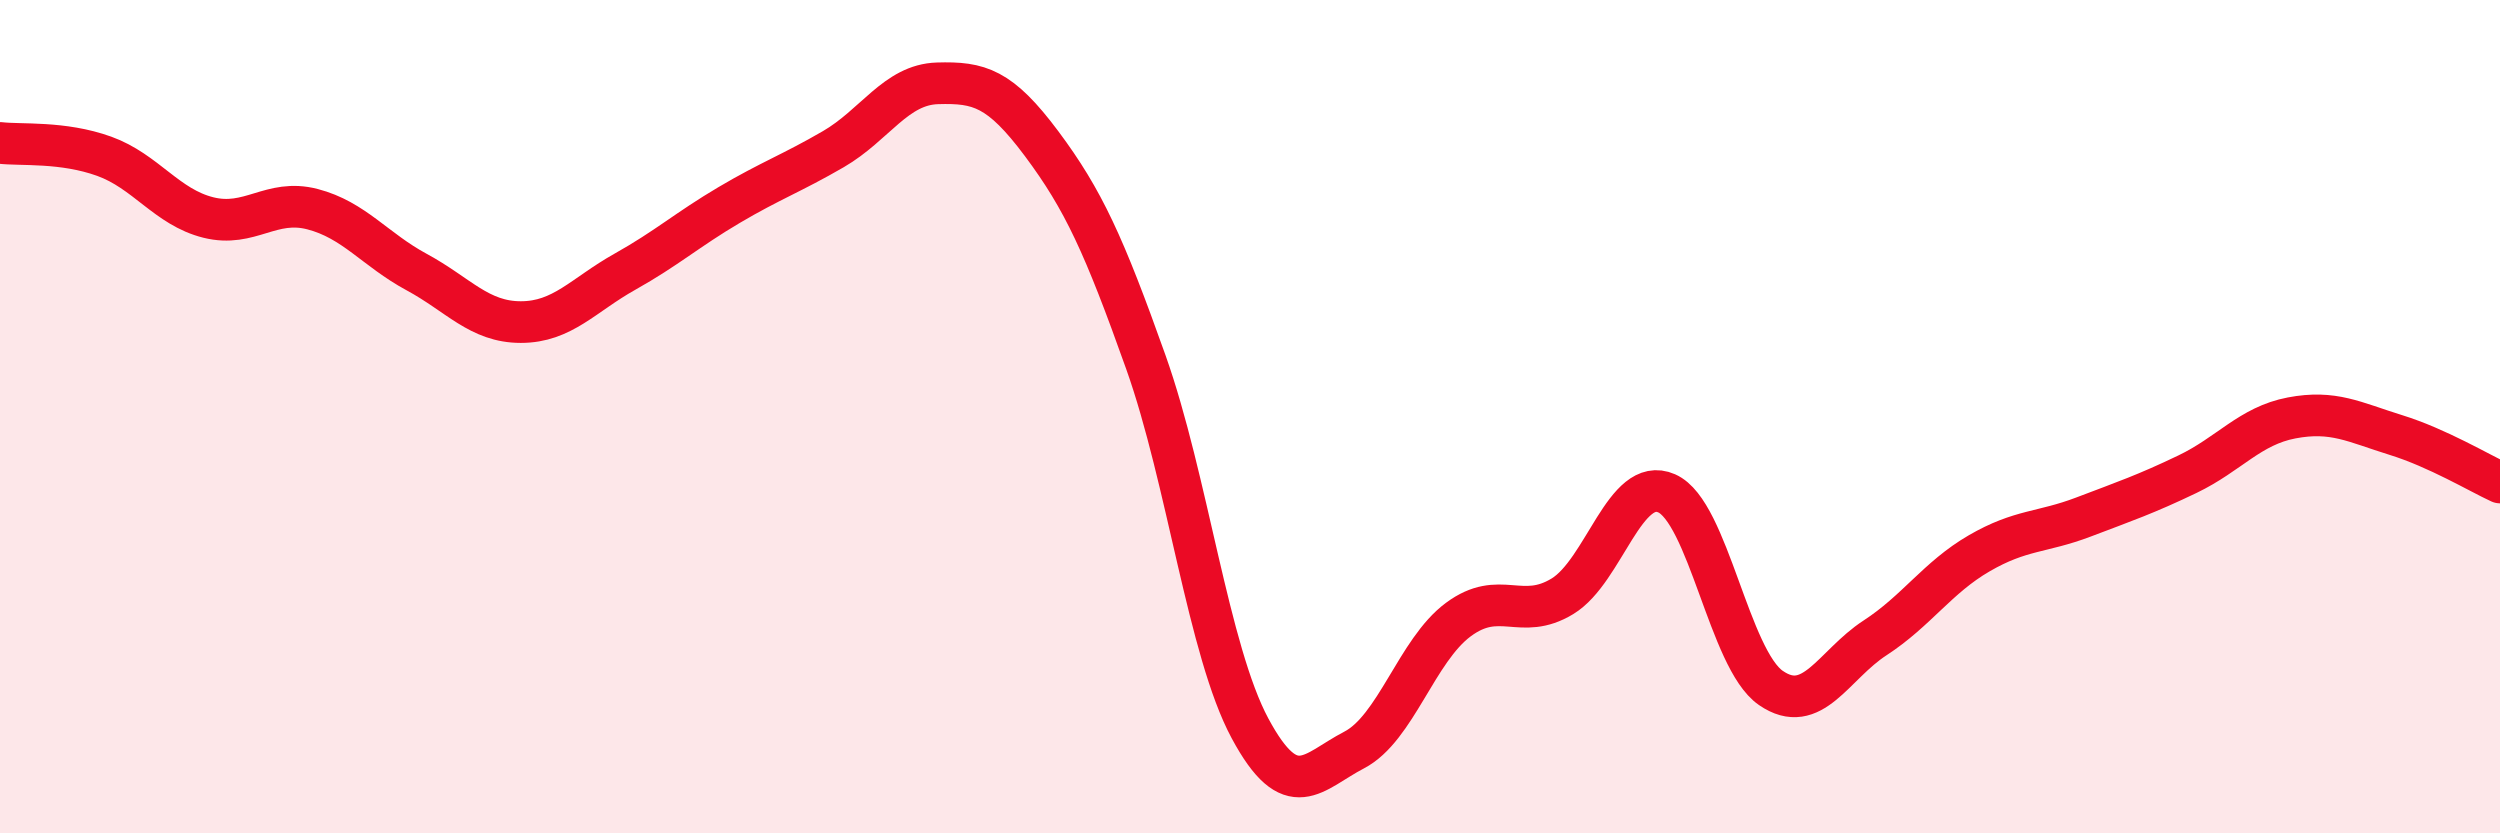
    <svg width="60" height="20" viewBox="0 0 60 20" xmlns="http://www.w3.org/2000/svg">
      <path
        d="M 0,3.43 C 0.5,3.49 1.5,3.39 2.5,3.75 C 3.5,4.11 4,4.97 5,5.22 C 6,5.47 6.5,4.76 7.5,5.02 C 8.5,5.28 9,5.99 10,6.53 C 11,7.07 11.5,7.73 12.5,7.73 C 13.5,7.73 14,7.08 15,6.52 C 16,5.96 16.5,5.51 17.5,4.92 C 18.5,4.33 19,4.16 20,3.58 C 21,3 21.5,2.03 22.5,2 C 23.5,1.97 24,2.11 25,3.45 C 26,4.79 26.5,5.88 27.5,8.69 C 28.5,11.5 29,15.62 30,17.48 C 31,19.34 31.5,18.52 32.5,18 C 33.5,17.48 34,15.61 35,14.87 C 36,14.13 36.5,14.92 37.5,14.31 C 38.5,13.7 39,11.4 40,11.84 C 41,12.28 41.5,15.82 42.5,16.51 C 43.5,17.2 44,15.96 45,15.31 C 46,14.66 46.5,13.86 47.5,13.28 C 48.5,12.7 49,12.79 50,12.41 C 51,12.03 51.5,11.86 52.5,11.38 C 53.5,10.9 54,10.22 55,10.03 C 56,9.84 56.5,10.13 57.5,10.44 C 58.5,10.75 59.5,11.35 60,11.58L60 20L0 20Z"
        fill="#EB0A25"
        opacity="0.1"
        stroke-linecap="round"
        stroke-linejoin="round"
      />
      <path
        d="M 0,3.43 C 0.5,3.49 1.5,3.39 2.5,3.75 C 3.5,4.11 4,4.97 5,5.22 C 6,5.47 6.5,4.76 7.5,5.02 C 8.5,5.28 9,5.99 10,6.53 C 11,7.07 11.5,7.73 12.5,7.73 C 13.5,7.73 14,7.08 15,6.52 C 16,5.96 16.5,5.51 17.5,4.92 C 18.5,4.33 19,4.16 20,3.58 C 21,3 21.5,2.03 22.5,2 C 23.5,1.97 24,2.11 25,3.45 C 26,4.79 26.5,5.88 27.5,8.69 C 28.5,11.5 29,15.62 30,17.48 C 31,19.34 31.5,18.52 32.5,18 C 33.5,17.48 34,15.61 35,14.87 C 36,14.13 36.5,14.92 37.5,14.31 C 38.5,13.7 39,11.4 40,11.84 C 41,12.28 41.5,15.82 42.5,16.51 C 43.5,17.2 44,15.96 45,15.31 C 46,14.66 46.5,13.86 47.5,13.28 C 48.5,12.7 49,12.79 50,12.41 C 51,12.03 51.5,11.86 52.5,11.38 C 53.5,10.9 54,10.22 55,10.03 C 56,9.84 56.5,10.13 57.5,10.44 C 58.5,10.75 59.5,11.35 60,11.58"
        stroke="#EB0A25"
        stroke-width="1"
        fill="none"
        stroke-linecap="round"
        stroke-linejoin="round"
      />
    </svg>
  